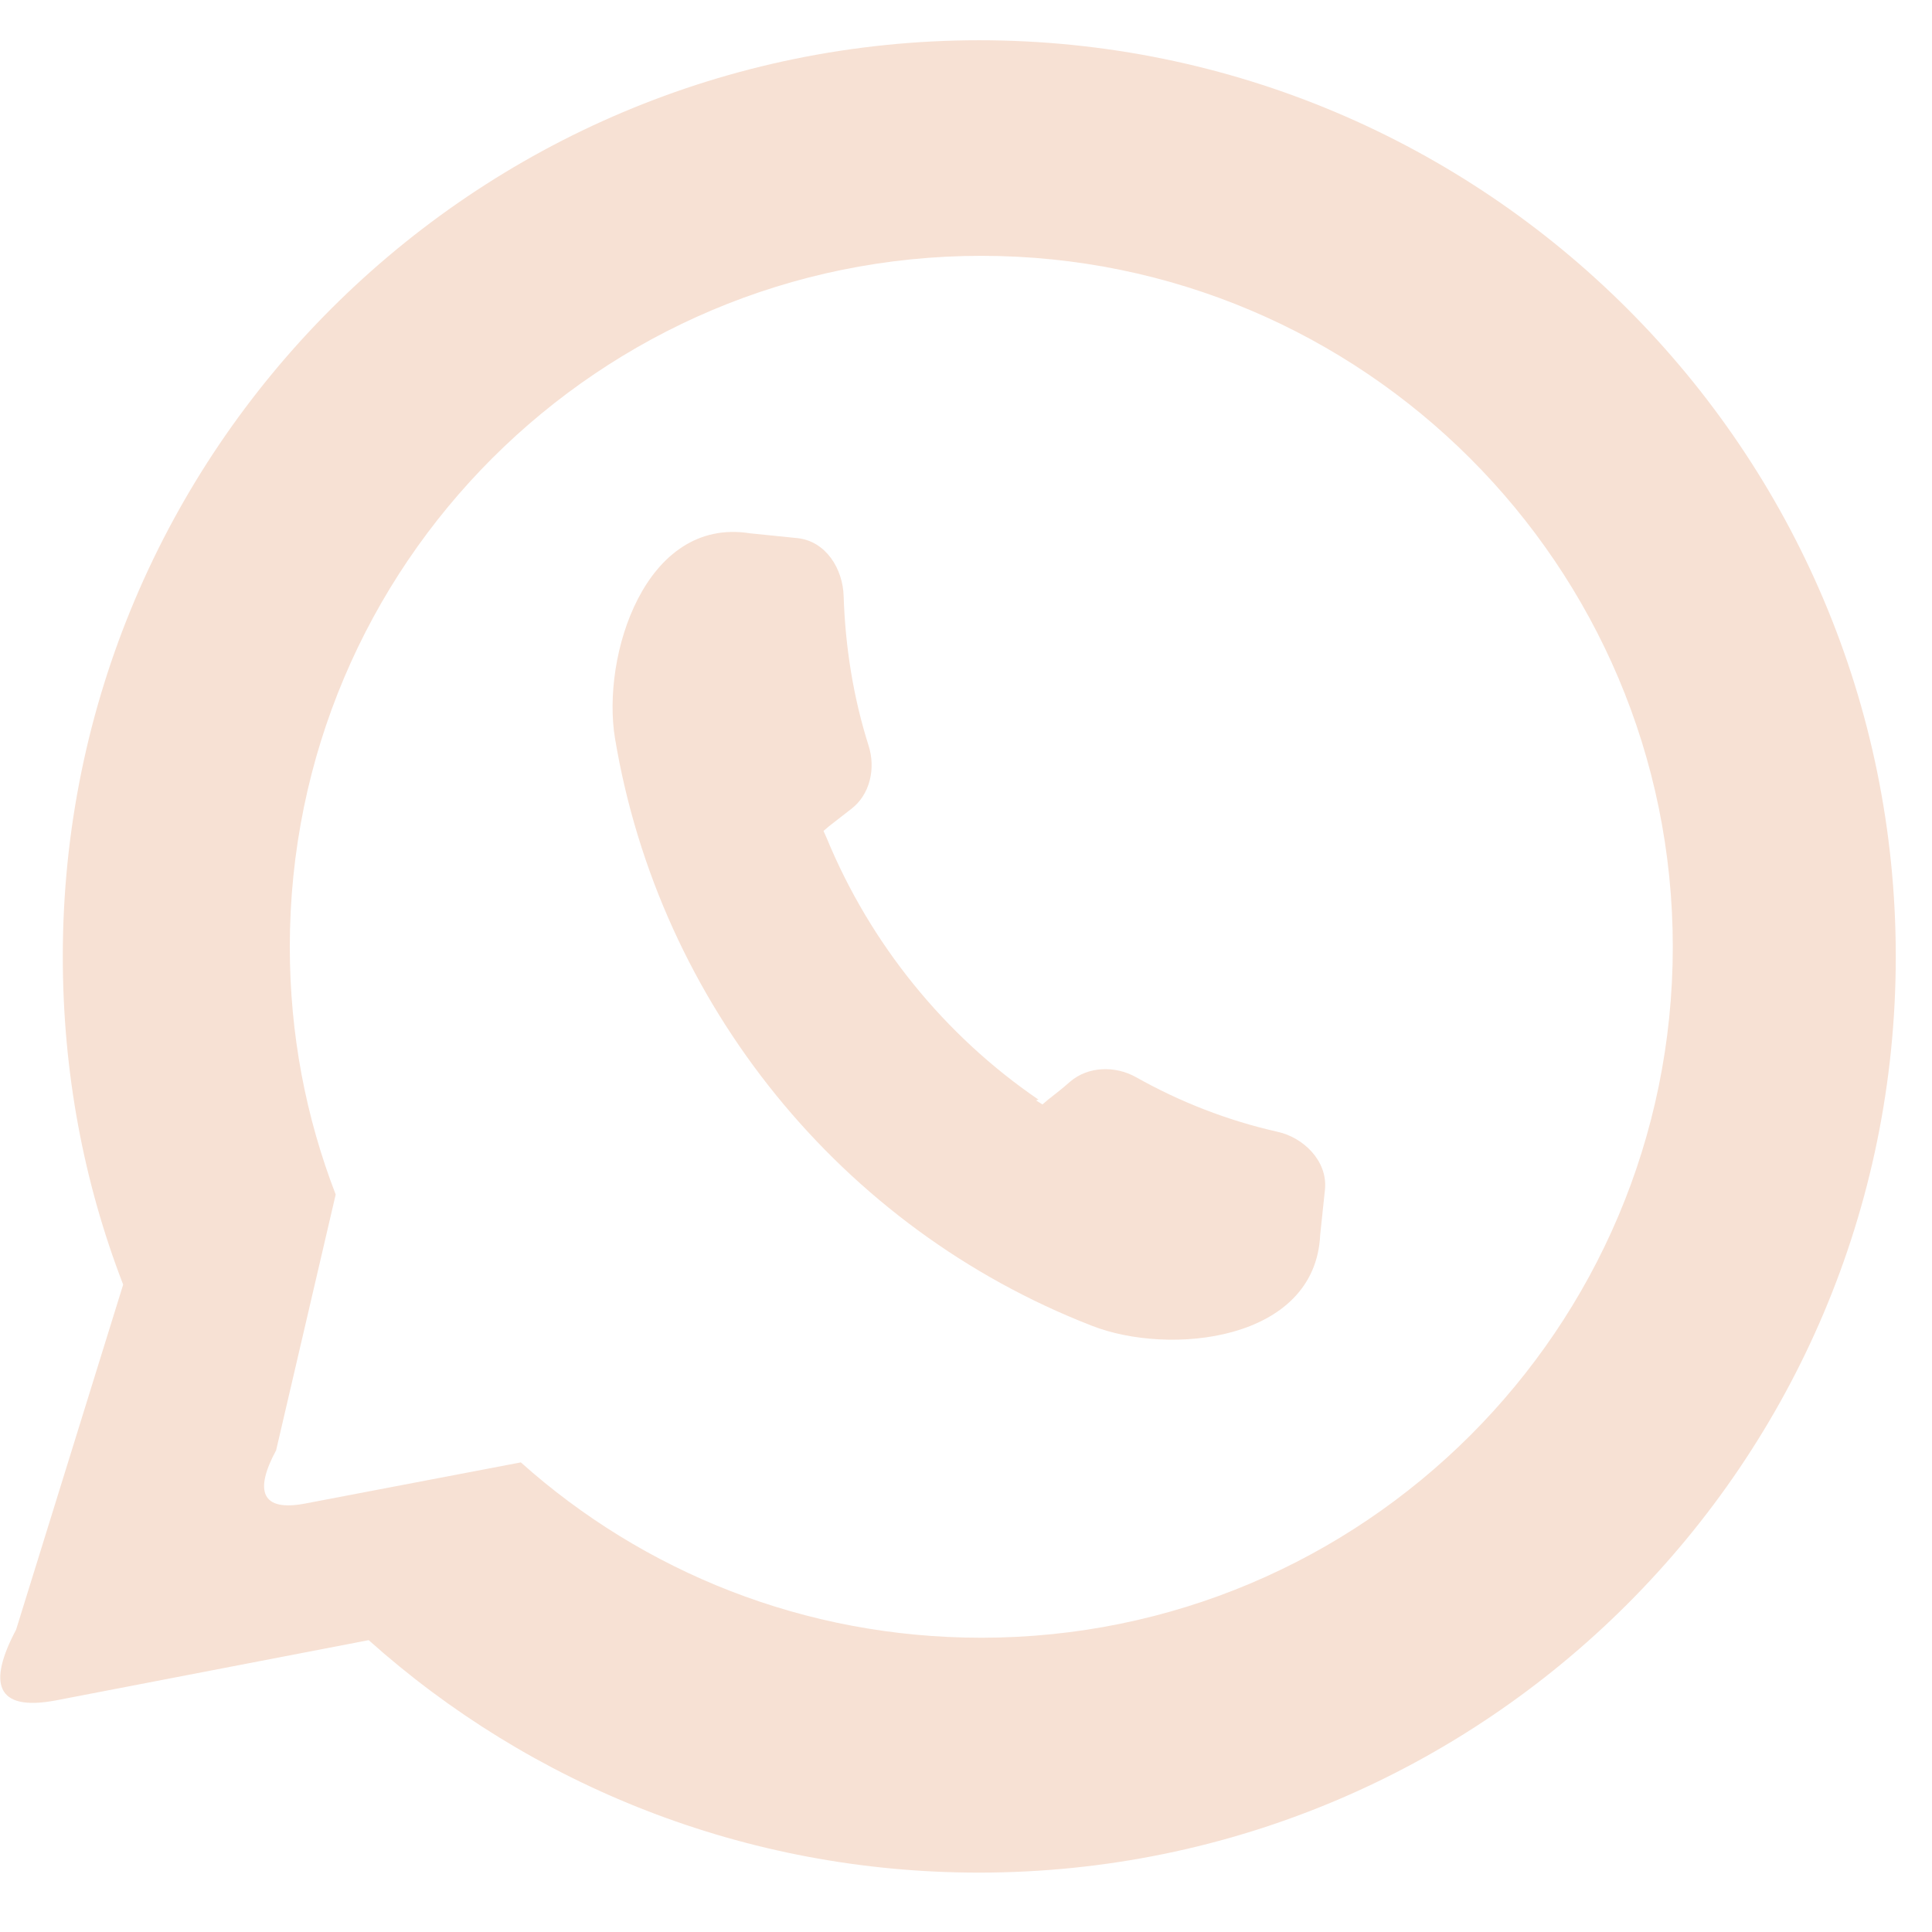 <svg xmlns="http://www.w3.org/2000/svg" xmlns:xlink="http://www.w3.org/1999/xlink" width="500" zoomAndPan="magnify" viewBox="0 0 375 375" height="500" preserveAspectRatio="xMidYMid meet" version="1.0"><defs><clipPath id="3ab7fd165b"><path d="M 0 7.734 L 368 7.734 L 368 364 L 0 364 Z M 0 7.734 " clip-rule="nonzero"/></clipPath></defs><g clip-path="url(#3ab7fd165b)"><path fill="#f7e1d4" d="M 201.562 213.434 C 183.281 200.941 168.906 183.145 160.469 162.691 L 159.844 161.285 L 160.938 160.348 C 162.344 159.258 163.75 158.164 165.156 157.07 C 168.906 154.262 170 149.109 168.594 144.738 C 165.625 135.367 164.062 125.531 163.75 115.695 C 163.594 110.387 160.312 105.078 154.844 104.457 C 151.875 104.145 148.75 103.832 145.625 103.52 C 125.156 100.238 116.719 127.406 119.375 143.332 C 127.969 194.852 163.281 238.414 211.875 257.305 C 226.875 263.238 255.312 260.426 256.25 239.664 C 256.562 236.695 256.875 233.73 257.188 230.762 C 257.656 225.297 252.969 220.77 247.969 219.68 C 238.281 217.492 229.062 213.902 220.469 209.062 C 216.562 206.875 211.25 206.875 207.656 209.996 C 206.25 211.246 204.844 212.34 203.438 213.434 L 202.344 214.371 L 201.094 213.59 Z M 190 7.812 C 288.281 7.812 367.969 87.438 367.969 185.641 C 367.969 283.848 288.281 363.473 190 363.473 C 144.531 363.473 102.969 346.453 71.562 318.352 L 10.781 330.059 C -0.938 332.246 -2.344 326.625 3.125 316.32 L 23.906 249.344 C 16.25 229.516 12.188 208.125 12.188 185.641 C 12.188 87.438 91.875 7.812 190.156 7.812 Z M 190.469 49.656 C 264.531 49.656 324.688 109.766 324.688 183.77 C 324.688 257.93 264.531 317.883 190.469 317.883 C 156.094 317.883 124.844 305.078 101.094 283.848 L 59.375 291.809 C 50.625 293.527 49.375 289.312 53.594 281.504 L 65.156 231.855 C 59.375 216.867 56.25 200.785 56.25 183.77 C 56.25 109.609 116.406 49.656 190.469 49.656 Z M 190.469 49.656 " fill-opacity="1" fill-rule="evenodd"/></g></svg>